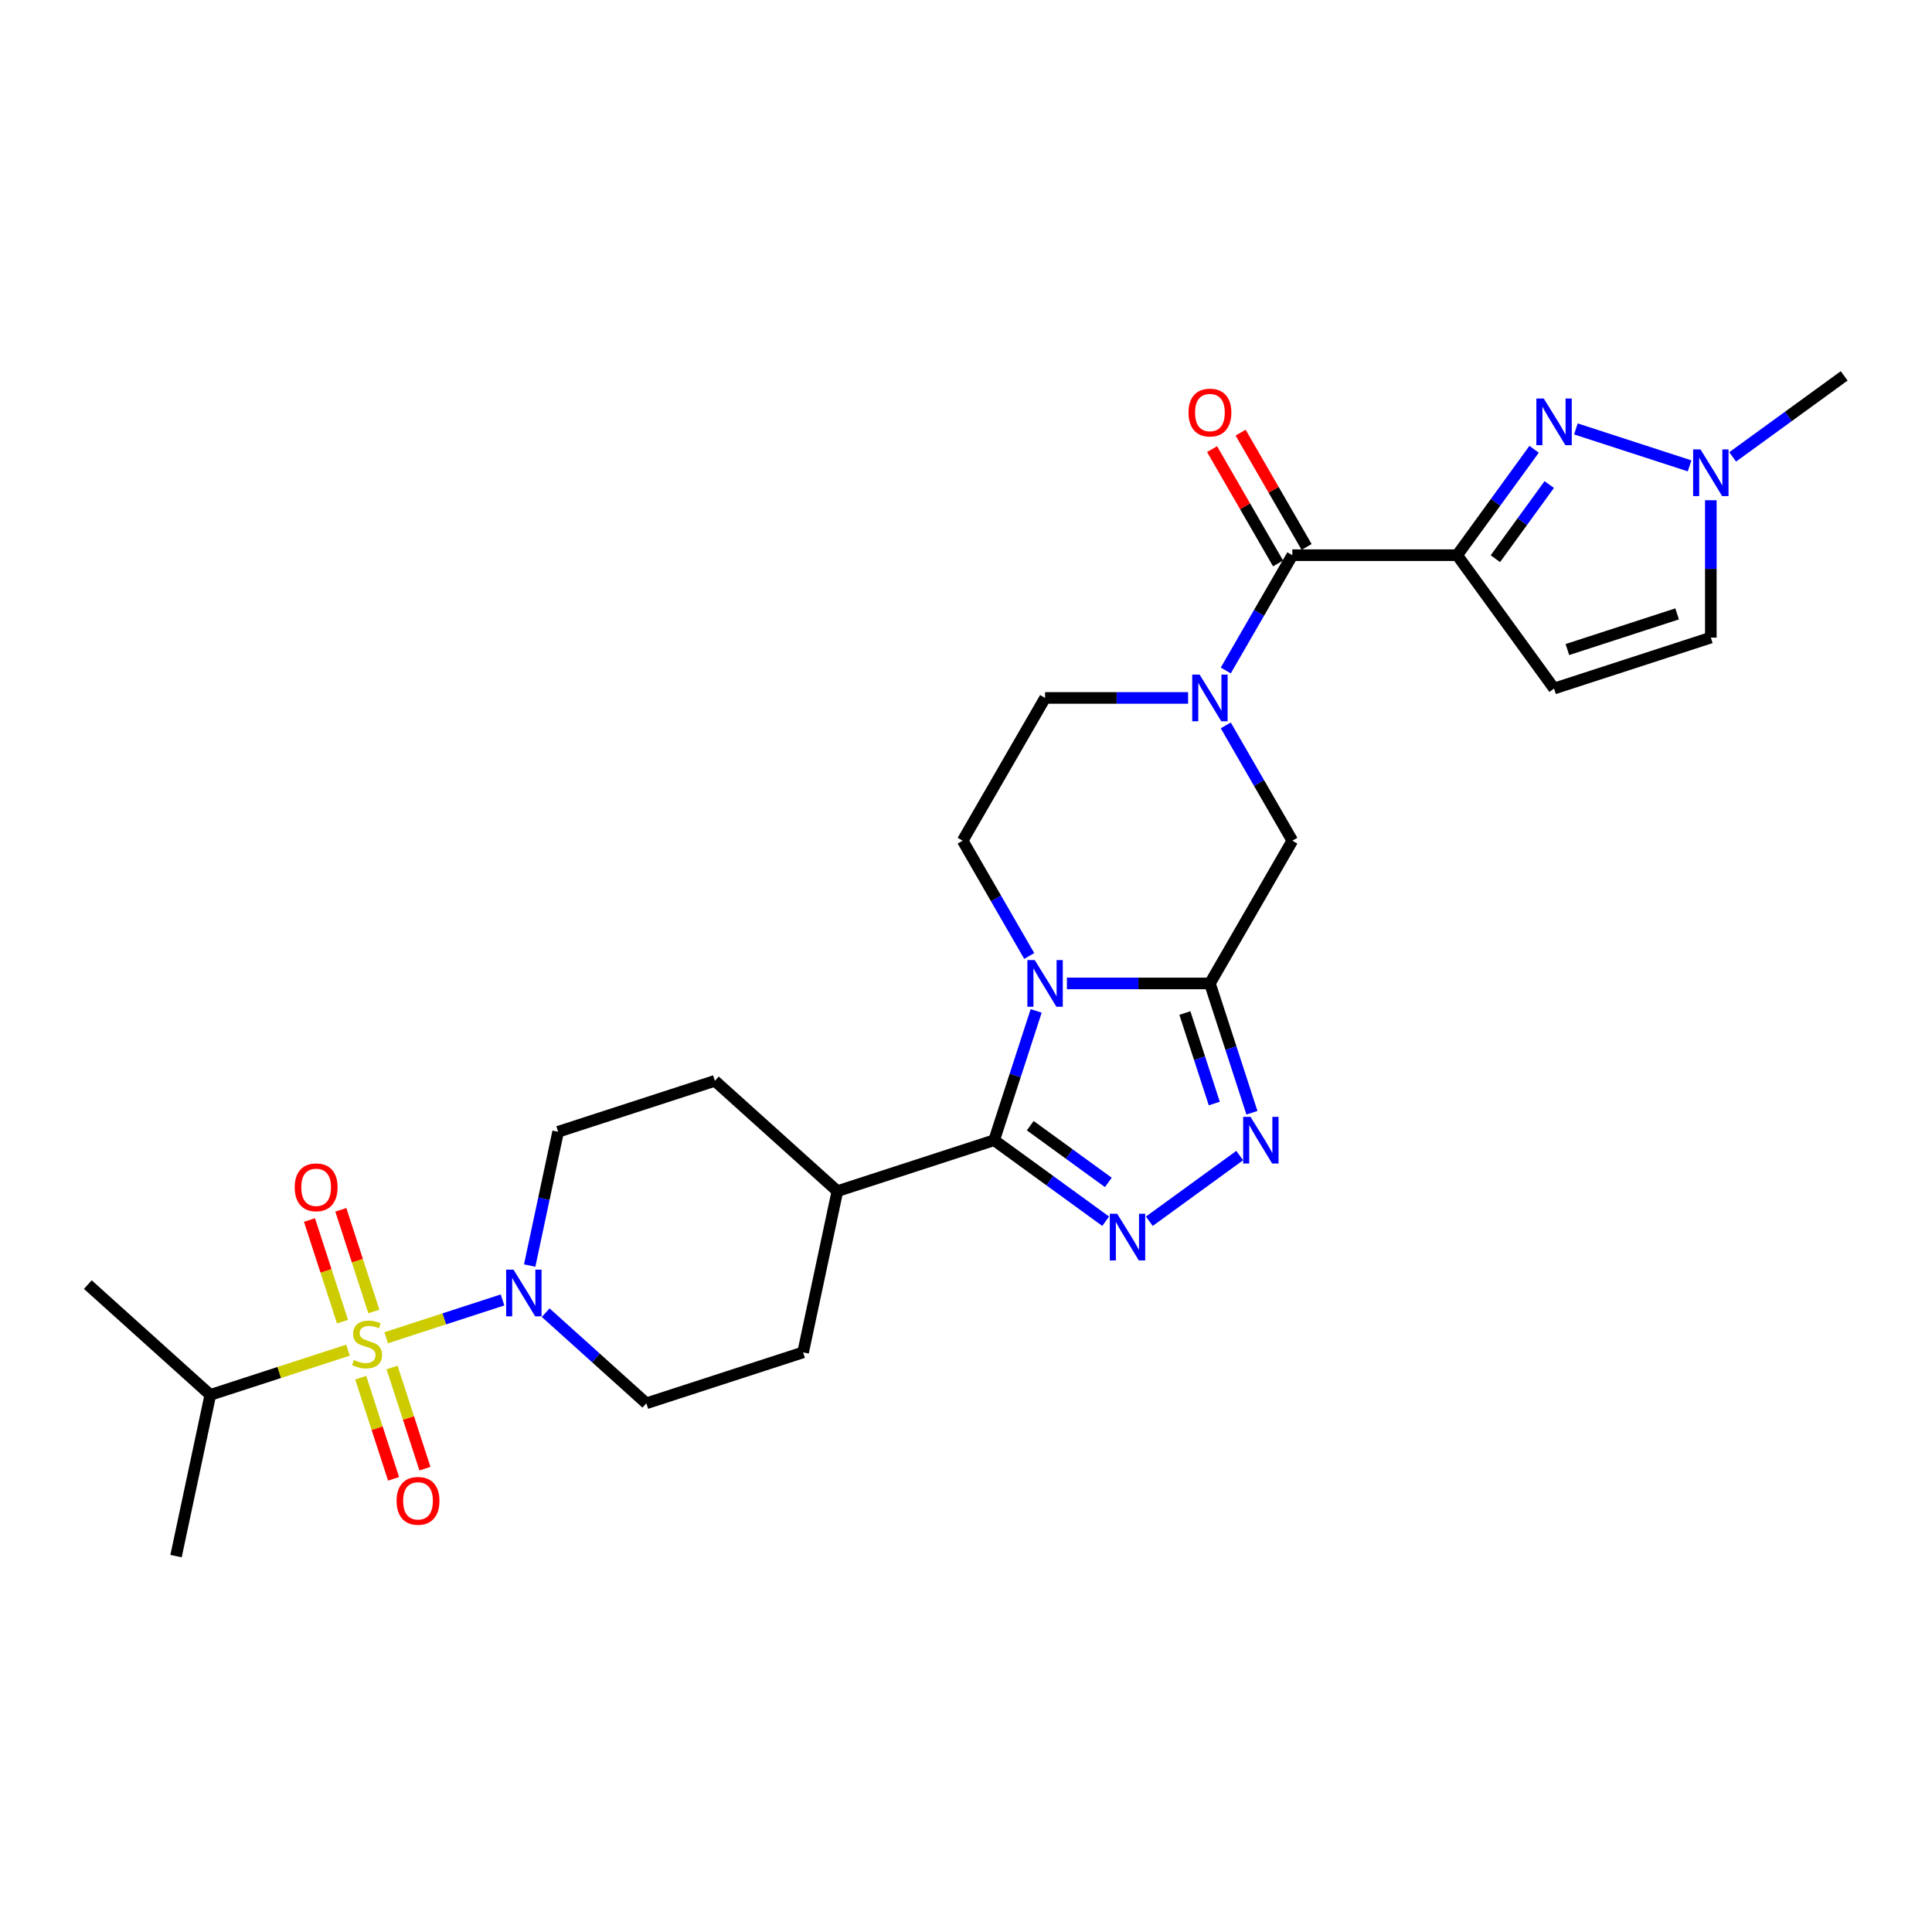 <?xml version='1.0' encoding='iso-8859-1'?>
<svg version='1.1' baseProfile='full'
              xmlns='http://www.w3.org/2000/svg'
                      xmlns:rdkit='http://www.rdkit.org/xml'
                      xmlns:xlink='http://www.w3.org/1999/xlink'
                  xml:space='preserve'
width='1000px' height='1000px' viewBox='0 0 1000 1000'>
<!-- END OF HEADER -->
<rect style='opacity:1.0;fill:#FFFFFF;stroke:none' width='1000' height='1000' x='0' y='0'> </rect>
<path class='bond-1' d='M 552.231,509.025 L 589.242,509.025' style='fill:none;fill-rule:evenodd;stroke:#0000FF;stroke-width:6px;stroke-linecap:butt;stroke-linejoin:miter;stroke-opacity:1' />
<path class='bond-1' d='M 589.242,509.025 L 626.253,509.025' style='fill:none;fill-rule:evenodd;stroke:#000000;stroke-width:6px;stroke-linecap:butt;stroke-linejoin:miter;stroke-opacity:1' />
<path class='bond-3' d='M 536.317,523.239 L 525.443,556.704' style='fill:none;fill-rule:evenodd;stroke:#0000FF;stroke-width:6px;stroke-linecap:butt;stroke-linejoin:miter;stroke-opacity:1' />
<path class='bond-3' d='M 525.443,556.704 L 514.57,590.168' style='fill:none;fill-rule:evenodd;stroke:#000000;stroke-width:6px;stroke-linecap:butt;stroke-linejoin:miter;stroke-opacity:1' />
<path class='bond-13' d='M 532.729,494.811 L 515.502,464.975' style='fill:none;fill-rule:evenodd;stroke:#0000FF;stroke-width:6px;stroke-linecap:butt;stroke-linejoin:miter;stroke-opacity:1' />
<path class='bond-13' d='M 515.502,464.975 L 498.276,435.138' style='fill:none;fill-rule:evenodd;stroke:#000000;stroke-width:6px;stroke-linecap:butt;stroke-linejoin:miter;stroke-opacity:1' />
<path class='bond-0' d='M 199.881,692.417 L 229.994,682.632' style='fill:none;fill-rule:evenodd;stroke:#CCCC00;stroke-width:6px;stroke-linecap:butt;stroke-linejoin:miter;stroke-opacity:1' />
<path class='bond-0' d='M 229.994,682.632 L 260.107,672.848' style='fill:none;fill-rule:evenodd;stroke:#0000FF;stroke-width:6px;stroke-linecap:butt;stroke-linejoin:miter;stroke-opacity:1' />
<path class='bond-15' d='M 186.704,713.092 L 195.21,739.268' style='fill:none;fill-rule:evenodd;stroke:#CCCC00;stroke-width:6px;stroke-linecap:butt;stroke-linejoin:miter;stroke-opacity:1' />
<path class='bond-15' d='M 195.21,739.268 L 203.715,765.445' style='fill:none;fill-rule:evenodd;stroke:#FF0000;stroke-width:6px;stroke-linecap:butt;stroke-linejoin:miter;stroke-opacity:1' />
<path class='bond-15' d='M 202.933,707.819 L 211.438,733.995' style='fill:none;fill-rule:evenodd;stroke:#CCCC00;stroke-width:6px;stroke-linecap:butt;stroke-linejoin:miter;stroke-opacity:1' />
<path class='bond-15' d='M 211.438,733.995 L 219.944,760.172' style='fill:none;fill-rule:evenodd;stroke:#FF0000;stroke-width:6px;stroke-linecap:butt;stroke-linejoin:miter;stroke-opacity:1' />
<path class='bond-16' d='M 193.508,678.811 L 184.961,652.506' style='fill:none;fill-rule:evenodd;stroke:#CCCC00;stroke-width:6px;stroke-linecap:butt;stroke-linejoin:miter;stroke-opacity:1' />
<path class='bond-16' d='M 184.961,652.506 L 176.414,626.201' style='fill:none;fill-rule:evenodd;stroke:#FF0000;stroke-width:6px;stroke-linecap:butt;stroke-linejoin:miter;stroke-opacity:1' />
<path class='bond-16' d='M 177.279,684.084 L 168.732,657.779' style='fill:none;fill-rule:evenodd;stroke:#CCCC00;stroke-width:6px;stroke-linecap:butt;stroke-linejoin:miter;stroke-opacity:1' />
<path class='bond-16' d='M 168.732,657.779 L 160.185,631.474' style='fill:none;fill-rule:evenodd;stroke:#FF0000;stroke-width:6px;stroke-linecap:butt;stroke-linejoin:miter;stroke-opacity:1' />
<path class='bond-19' d='M 180.121,698.837 L 144.49,710.414' style='fill:none;fill-rule:evenodd;stroke:#CCCC00;stroke-width:6px;stroke-linecap:butt;stroke-linejoin:miter;stroke-opacity:1' />
<path class='bond-19' d='M 144.49,710.414 L 108.858,721.992' style='fill:none;fill-rule:evenodd;stroke:#000000;stroke-width:6px;stroke-linecap:butt;stroke-linejoin:miter;stroke-opacity:1' />
<path class='bond-5' d='M 626.253,509.025 L 637.126,542.49' style='fill:none;fill-rule:evenodd;stroke:#000000;stroke-width:6px;stroke-linecap:butt;stroke-linejoin:miter;stroke-opacity:1' />
<path class='bond-5' d='M 637.126,542.49 L 648,575.954' style='fill:none;fill-rule:evenodd;stroke:#0000FF;stroke-width:6px;stroke-linecap:butt;stroke-linejoin:miter;stroke-opacity:1' />
<path class='bond-5' d='M 613.287,524.338 L 620.898,547.763' style='fill:none;fill-rule:evenodd;stroke:#000000;stroke-width:6px;stroke-linecap:butt;stroke-linejoin:miter;stroke-opacity:1' />
<path class='bond-5' d='M 620.898,547.763 L 628.509,571.188' style='fill:none;fill-rule:evenodd;stroke:#0000FF;stroke-width:6px;stroke-linecap:butt;stroke-linejoin:miter;stroke-opacity:1' />
<path class='bond-11' d='M 626.253,509.025 L 668.912,435.138' style='fill:none;fill-rule:evenodd;stroke:#000000;stroke-width:6px;stroke-linecap:butt;stroke-linejoin:miter;stroke-opacity:1' />
<path class='bond-2' d='M 754.23,287.362 L 668.912,287.362' style='fill:none;fill-rule:evenodd;stroke:#000000;stroke-width:6px;stroke-linecap:butt;stroke-linejoin:miter;stroke-opacity:1' />
<path class='bond-6' d='M 754.23,287.362 L 774.141,259.957' style='fill:none;fill-rule:evenodd;stroke:#000000;stroke-width:6px;stroke-linecap:butt;stroke-linejoin:miter;stroke-opacity:1' />
<path class='bond-6' d='M 774.141,259.957 L 794.052,232.553' style='fill:none;fill-rule:evenodd;stroke:#0000FF;stroke-width:6px;stroke-linecap:butt;stroke-linejoin:miter;stroke-opacity:1' />
<path class='bond-6' d='M 774.008,289.171 L 787.946,269.987' style='fill:none;fill-rule:evenodd;stroke:#000000;stroke-width:6px;stroke-linecap:butt;stroke-linejoin:miter;stroke-opacity:1' />
<path class='bond-6' d='M 787.946,269.987 L 801.884,250.804' style='fill:none;fill-rule:evenodd;stroke:#0000FF;stroke-width:6px;stroke-linecap:butt;stroke-linejoin:miter;stroke-opacity:1' />
<path class='bond-10' d='M 754.23,287.362 L 804.379,356.386' style='fill:none;fill-rule:evenodd;stroke:#000000;stroke-width:6px;stroke-linecap:butt;stroke-linejoin:miter;stroke-opacity:1' />
<path class='bond-4' d='M 514.57,590.168 L 543.434,611.139' style='fill:none;fill-rule:evenodd;stroke:#000000;stroke-width:6px;stroke-linecap:butt;stroke-linejoin:miter;stroke-opacity:1' />
<path class='bond-4' d='M 543.434,611.139 L 572.298,632.11' style='fill:none;fill-rule:evenodd;stroke:#0000FF;stroke-width:6px;stroke-linecap:butt;stroke-linejoin:miter;stroke-opacity:1' />
<path class='bond-4' d='M 533.259,582.654 L 553.464,597.334' style='fill:none;fill-rule:evenodd;stroke:#000000;stroke-width:6px;stroke-linecap:butt;stroke-linejoin:miter;stroke-opacity:1' />
<path class='bond-4' d='M 553.464,597.334 L 573.669,612.014' style='fill:none;fill-rule:evenodd;stroke:#0000FF;stroke-width:6px;stroke-linecap:butt;stroke-linejoin:miter;stroke-opacity:1' />
<path class='bond-18' d='M 514.57,590.168 L 433.428,616.533' style='fill:none;fill-rule:evenodd;stroke:#000000;stroke-width:6px;stroke-linecap:butt;stroke-linejoin:miter;stroke-opacity:1' />
<path class='bond-29' d='M 594.89,632.11 L 641.671,598.121' style='fill:none;fill-rule:evenodd;stroke:#0000FF;stroke-width:6px;stroke-linecap:butt;stroke-linejoin:miter;stroke-opacity:1' />
<path class='bond-12' d='M 815.675,222.009 L 874.522,241.129' style='fill:none;fill-rule:evenodd;stroke:#0000FF;stroke-width:6px;stroke-linecap:butt;stroke-linejoin:miter;stroke-opacity:1' />
<path class='bond-7' d='M 614.957,361.25 L 577.946,361.25' style='fill:none;fill-rule:evenodd;stroke:#0000FF;stroke-width:6px;stroke-linecap:butt;stroke-linejoin:miter;stroke-opacity:1' />
<path class='bond-7' d='M 577.946,361.25 L 540.935,361.25' style='fill:none;fill-rule:evenodd;stroke:#000000;stroke-width:6px;stroke-linecap:butt;stroke-linejoin:miter;stroke-opacity:1' />
<path class='bond-8' d='M 634.46,347.036 L 651.686,317.199' style='fill:none;fill-rule:evenodd;stroke:#0000FF;stroke-width:6px;stroke-linecap:butt;stroke-linejoin:miter;stroke-opacity:1' />
<path class='bond-8' d='M 651.686,317.199 L 668.912,287.362' style='fill:none;fill-rule:evenodd;stroke:#000000;stroke-width:6px;stroke-linecap:butt;stroke-linejoin:miter;stroke-opacity:1' />
<path class='bond-28' d='M 634.46,375.464 L 651.686,405.301' style='fill:none;fill-rule:evenodd;stroke:#0000FF;stroke-width:6px;stroke-linecap:butt;stroke-linejoin:miter;stroke-opacity:1' />
<path class='bond-28' d='M 651.686,405.301 L 668.912,435.138' style='fill:none;fill-rule:evenodd;stroke:#000000;stroke-width:6px;stroke-linecap:butt;stroke-linejoin:miter;stroke-opacity:1' />
<path class='bond-22' d='M 676.301,283.096 L 659.223,253.516' style='fill:none;fill-rule:evenodd;stroke:#000000;stroke-width:6px;stroke-linecap:butt;stroke-linejoin:miter;stroke-opacity:1' />
<path class='bond-22' d='M 659.223,253.516 L 642.144,223.935' style='fill:none;fill-rule:evenodd;stroke:#FF0000;stroke-width:6px;stroke-linecap:butt;stroke-linejoin:miter;stroke-opacity:1' />
<path class='bond-22' d='M 661.524,291.628 L 644.445,262.047' style='fill:none;fill-rule:evenodd;stroke:#000000;stroke-width:6px;stroke-linecap:butt;stroke-linejoin:miter;stroke-opacity:1' />
<path class='bond-22' d='M 644.445,262.047 L 627.366,232.467' style='fill:none;fill-rule:evenodd;stroke:#FF0000;stroke-width:6px;stroke-linecap:butt;stroke-linejoin:miter;stroke-opacity:1' />
<path class='bond-9' d='M 274.164,655.048 L 281.523,620.428' style='fill:none;fill-rule:evenodd;stroke:#0000FF;stroke-width:6px;stroke-linecap:butt;stroke-linejoin:miter;stroke-opacity:1' />
<path class='bond-9' d='M 281.523,620.428 L 288.882,585.808' style='fill:none;fill-rule:evenodd;stroke:#000000;stroke-width:6px;stroke-linecap:butt;stroke-linejoin:miter;stroke-opacity:1' />
<path class='bond-30' d='M 282.439,679.433 L 308.493,702.892' style='fill:none;fill-rule:evenodd;stroke:#0000FF;stroke-width:6px;stroke-linecap:butt;stroke-linejoin:miter;stroke-opacity:1' />
<path class='bond-30' d='M 308.493,702.892 L 334.547,726.351' style='fill:none;fill-rule:evenodd;stroke:#000000;stroke-width:6px;stroke-linecap:butt;stroke-linejoin:miter;stroke-opacity:1' />
<path class='bond-14' d='M 804.379,356.386 L 885.522,330.021' style='fill:none;fill-rule:evenodd;stroke:#000000;stroke-width:6px;stroke-linecap:butt;stroke-linejoin:miter;stroke-opacity:1' />
<path class='bond-14' d='M 811.278,336.203 L 868.077,317.748' style='fill:none;fill-rule:evenodd;stroke:#000000;stroke-width:6px;stroke-linecap:butt;stroke-linejoin:miter;stroke-opacity:1' />
<path class='bond-25' d='M 896.818,236.496 L 925.682,215.525' style='fill:none;fill-rule:evenodd;stroke:#0000FF;stroke-width:6px;stroke-linecap:butt;stroke-linejoin:miter;stroke-opacity:1' />
<path class='bond-25' d='M 925.682,215.525 L 954.545,194.555' style='fill:none;fill-rule:evenodd;stroke:#000000;stroke-width:6px;stroke-linecap:butt;stroke-linejoin:miter;stroke-opacity:1' />
<path class='bond-31' d='M 885.522,258.917 L 885.522,294.469' style='fill:none;fill-rule:evenodd;stroke:#0000FF;stroke-width:6px;stroke-linecap:butt;stroke-linejoin:miter;stroke-opacity:1' />
<path class='bond-31' d='M 885.522,294.469 L 885.522,330.021' style='fill:none;fill-rule:evenodd;stroke:#000000;stroke-width:6px;stroke-linecap:butt;stroke-linejoin:miter;stroke-opacity:1' />
<path class='bond-17' d='M 498.276,435.138 L 540.935,361.25' style='fill:none;fill-rule:evenodd;stroke:#000000;stroke-width:6px;stroke-linecap:butt;stroke-linejoin:miter;stroke-opacity:1' />
<path class='bond-23' d='M 433.428,616.533 L 415.689,699.986' style='fill:none;fill-rule:evenodd;stroke:#000000;stroke-width:6px;stroke-linecap:butt;stroke-linejoin:miter;stroke-opacity:1' />
<path class='bond-24' d='M 433.428,616.533 L 370.024,559.444' style='fill:none;fill-rule:evenodd;stroke:#000000;stroke-width:6px;stroke-linecap:butt;stroke-linejoin:miter;stroke-opacity:1' />
<path class='bond-26' d='M 108.858,721.992 L 91.12,805.445' style='fill:none;fill-rule:evenodd;stroke:#000000;stroke-width:6px;stroke-linecap:butt;stroke-linejoin:miter;stroke-opacity:1' />
<path class='bond-27' d='M 108.858,721.992 L 45.455,664.903' style='fill:none;fill-rule:evenodd;stroke:#000000;stroke-width:6px;stroke-linecap:butt;stroke-linejoin:miter;stroke-opacity:1' />
<path class='bond-20' d='M 288.882,585.808 L 370.024,559.444' style='fill:none;fill-rule:evenodd;stroke:#000000;stroke-width:6px;stroke-linecap:butt;stroke-linejoin:miter;stroke-opacity:1' />
<path class='bond-21' d='M 334.547,726.351 L 415.689,699.986' style='fill:none;fill-rule:evenodd;stroke:#000000;stroke-width:6px;stroke-linecap:butt;stroke-linejoin:miter;stroke-opacity:1' />
<path  class='atom-0' d='M 535.594 496.944
L 543.512 509.742
Q 544.297 511.005, 545.559 513.291
Q 546.822 515.578, 546.89 515.714
L 546.89 496.944
L 550.098 496.944
L 550.098 521.107
L 546.788 521.107
L 538.29 507.114
Q 537.3 505.476, 536.243 503.599
Q 535.219 501.722, 534.912 501.142
L 534.912 521.107
L 531.772 521.107
L 531.772 496.944
L 535.594 496.944
' fill='#0000FF'/>
<path  class='atom-1' d='M 183.175 703.92
Q 183.448 704.022, 184.574 704.5
Q 185.701 704.978, 186.929 705.285
Q 188.192 705.558, 189.421 705.558
Q 191.707 705.558, 193.038 704.466
Q 194.369 703.34, 194.369 701.394
Q 194.369 700.063, 193.686 699.244
Q 193.038 698.425, 192.014 697.982
Q 190.99 697.538, 189.284 697.026
Q 187.134 696.378, 185.837 695.763
Q 184.574 695.149, 183.653 693.852
Q 182.766 692.555, 182.766 690.371
Q 182.766 687.334, 184.813 685.457
Q 186.895 683.58, 190.99 683.58
Q 193.789 683.58, 196.963 684.911
L 196.178 687.539
Q 193.277 686.344, 191.093 686.344
Q 188.738 686.344, 187.441 687.334
Q 186.144 688.29, 186.178 689.962
Q 186.178 691.259, 186.827 692.044
Q 187.509 692.828, 188.465 693.272
Q 189.455 693.716, 191.093 694.228
Q 193.277 694.91, 194.574 695.593
Q 195.871 696.275, 196.792 697.675
Q 197.748 699.04, 197.748 701.394
Q 197.748 704.739, 195.495 706.548
Q 193.277 708.322, 189.557 708.322
Q 187.407 708.322, 185.769 707.844
Q 184.165 707.401, 182.254 706.616
L 183.175 703.92
' fill='#CCCC00'/>
<path  class='atom-5' d='M 578.253 628.236
L 586.171 641.033
Q 586.956 642.296, 588.218 644.583
Q 589.481 646.869, 589.549 647.006
L 589.549 628.236
L 592.757 628.236
L 592.757 652.398
L 589.447 652.398
L 580.949 638.406
Q 579.96 636.767, 578.902 634.89
Q 577.878 633.013, 577.571 632.433
L 577.571 652.398
L 574.431 652.398
L 574.431 628.236
L 578.253 628.236
' fill='#0000FF'/>
<path  class='atom-6' d='M 647.277 578.087
L 655.195 590.885
Q 655.98 592.147, 657.242 594.434
Q 658.505 596.72, 658.573 596.857
L 658.573 578.087
L 661.781 578.087
L 661.781 602.249
L 658.471 602.249
L 649.973 588.257
Q 648.983 586.619, 647.925 584.742
Q 646.902 582.865, 646.595 582.284
L 646.595 602.249
L 643.455 602.249
L 643.455 578.087
L 647.277 578.087
' fill='#0000FF'/>
<path  class='atom-7' d='M 799.038 206.257
L 806.956 219.055
Q 807.741 220.318, 809.003 222.604
Q 810.266 224.891, 810.334 225.027
L 810.334 206.257
L 813.542 206.257
L 813.542 230.42
L 810.232 230.42
L 801.734 216.427
Q 800.745 214.789, 799.687 212.912
Q 798.663 211.035, 798.356 210.455
L 798.356 230.42
L 795.216 230.42
L 795.216 206.257
L 799.038 206.257
' fill='#0000FF'/>
<path  class='atom-8' d='M 620.912 349.169
L 628.83 361.967
Q 629.615 363.229, 630.877 365.516
Q 632.14 367.803, 632.208 367.939
L 632.208 349.169
L 635.416 349.169
L 635.416 373.331
L 632.106 373.331
L 623.608 359.339
Q 622.619 357.701, 621.561 355.824
Q 620.537 353.947, 620.23 353.367
L 620.23 373.331
L 617.09 373.331
L 617.09 349.169
L 620.912 349.169
' fill='#0000FF'/>
<path  class='atom-10' d='M 265.802 657.181
L 273.72 669.979
Q 274.505 671.242, 275.767 673.528
Q 277.03 675.815, 277.098 675.951
L 277.098 657.181
L 280.306 657.181
L 280.306 681.343
L 276.996 681.343
L 268.498 667.351
Q 267.509 665.713, 266.451 663.836
Q 265.427 661.959, 265.12 661.379
L 265.12 681.343
L 261.98 681.343
L 261.98 657.181
L 265.802 657.181
' fill='#0000FF'/>
<path  class='atom-13' d='M 880.181 232.622
L 888.098 245.42
Q 888.883 246.683, 890.146 248.969
Q 891.409 251.256, 891.477 251.392
L 891.477 232.622
L 894.685 232.622
L 894.685 256.784
L 891.374 256.784
L 882.877 242.792
Q 881.887 241.154, 880.829 239.277
Q 879.805 237.4, 879.498 236.82
L 879.498 256.784
L 876.358 256.784
L 876.358 232.622
L 880.181 232.622
' fill='#0000FF'/>
<path  class='atom-16' d='M 205.274 776.838
Q 205.274 771.036, 208.141 767.794
Q 211.007 764.552, 216.365 764.552
Q 221.723 764.552, 224.59 767.794
Q 227.457 771.036, 227.457 776.838
Q 227.457 782.707, 224.556 786.052
Q 221.655 789.362, 216.365 789.362
Q 211.042 789.362, 208.141 786.052
Q 205.274 782.742, 205.274 776.838
M 216.365 786.632
Q 220.051 786.632, 222.031 784.175
Q 224.044 781.684, 224.044 776.838
Q 224.044 772.094, 222.031 769.705
Q 220.051 767.282, 216.365 767.282
Q 212.68 767.282, 210.666 769.671
Q 208.687 772.06, 208.687 776.838
Q 208.687 781.718, 210.666 784.175
Q 212.68 786.632, 216.365 786.632
' fill='#FF0000'/>
<path  class='atom-17' d='M 152.545 614.553
Q 152.545 608.751, 155.411 605.509
Q 158.278 602.267, 163.636 602.267
Q 168.994 602.267, 171.861 605.509
Q 174.727 608.751, 174.727 614.553
Q 174.727 620.423, 171.826 623.767
Q 168.926 627.077, 163.636 627.077
Q 158.312 627.077, 155.411 623.767
Q 152.545 620.457, 152.545 614.553
M 163.636 624.347
Q 167.322 624.347, 169.301 621.89
Q 171.315 619.399, 171.315 614.553
Q 171.315 609.809, 169.301 607.42
Q 167.322 604.997, 163.636 604.997
Q 159.95 604.997, 157.937 607.386
Q 155.957 609.775, 155.957 614.553
Q 155.957 619.433, 157.937 621.89
Q 159.95 624.347, 163.636 624.347
' fill='#FF0000'/>
<path  class='atom-23' d='M 615.162 213.543
Q 615.162 207.741, 618.029 204.499
Q 620.895 201.257, 626.253 201.257
Q 631.611 201.257, 634.478 204.499
Q 637.345 207.741, 637.345 213.543
Q 637.345 219.413, 634.444 222.757
Q 631.543 226.068, 626.253 226.068
Q 620.929 226.068, 618.029 222.757
Q 615.162 219.447, 615.162 213.543
M 626.253 223.337
Q 629.939 223.337, 631.918 220.88
Q 633.932 218.389, 633.932 213.543
Q 633.932 208.799, 631.918 206.41
Q 629.939 203.987, 626.253 203.987
Q 622.567 203.987, 620.554 206.376
Q 618.575 208.765, 618.575 213.543
Q 618.575 218.423, 620.554 220.88
Q 622.567 223.337, 626.253 223.337
' fill='#FF0000'/>
</svg>

